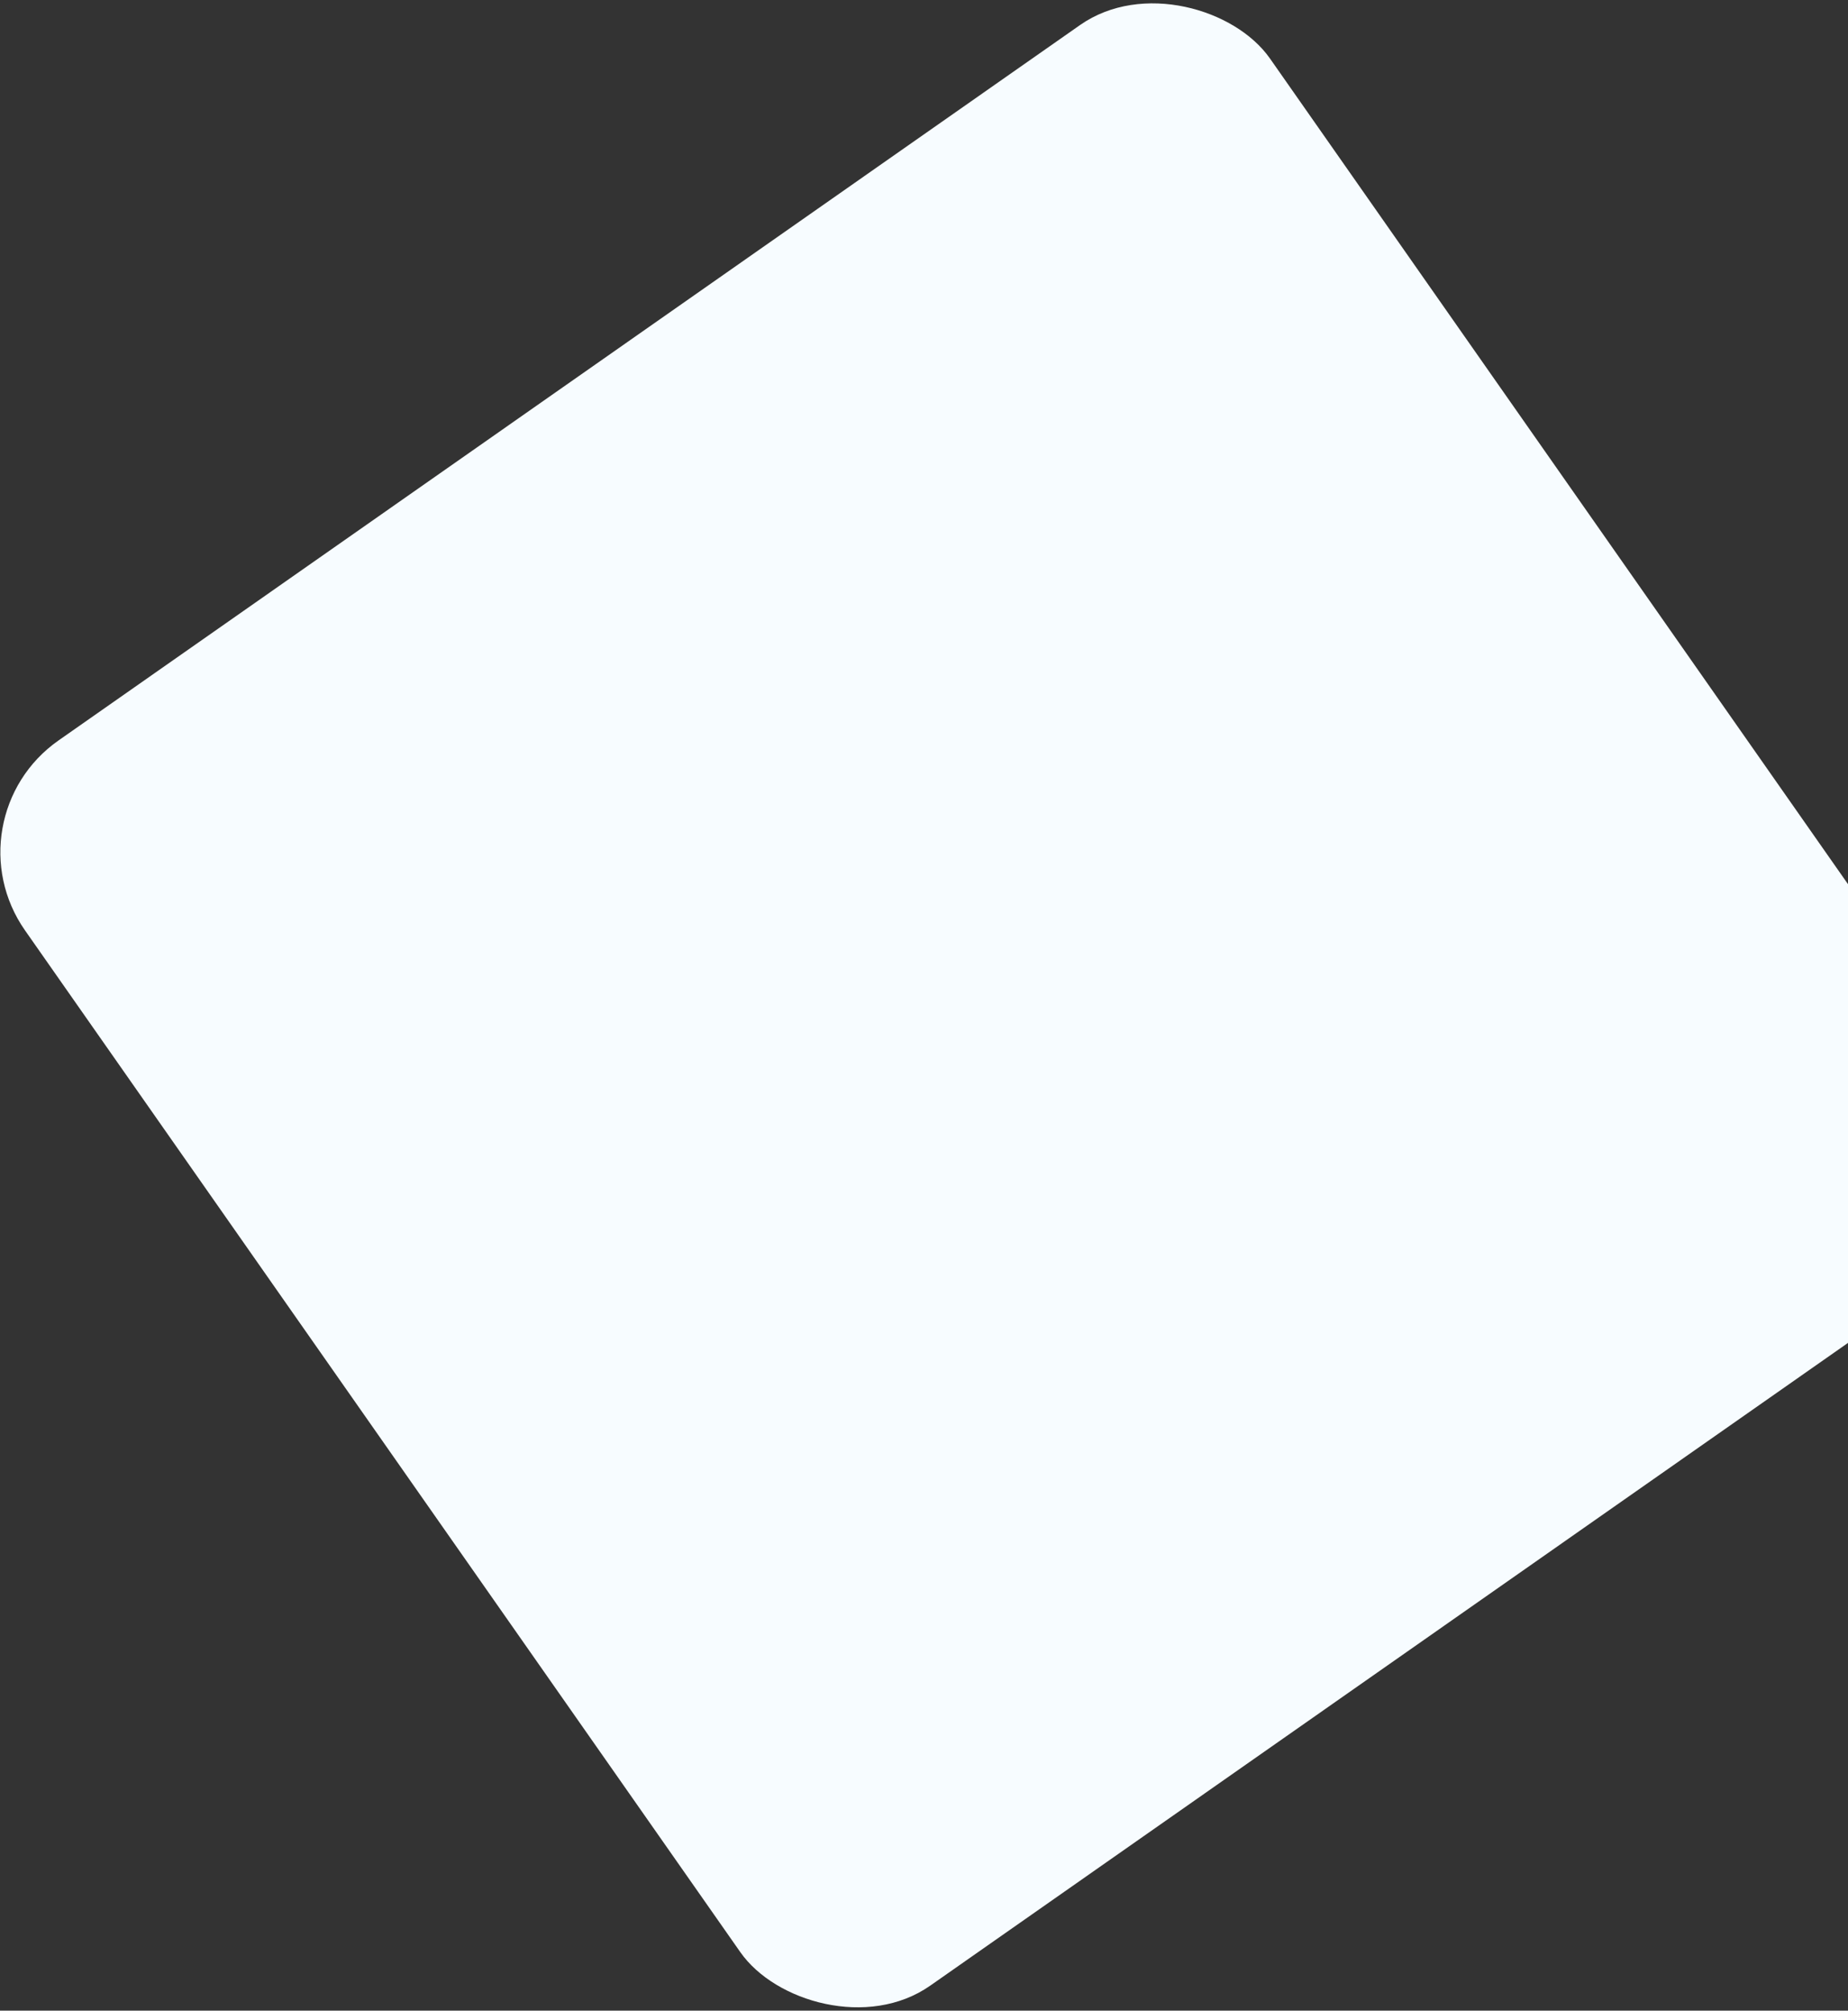 <?xml version="1.0" encoding="UTF-8" standalone="no"?> <svg xmlns="http://www.w3.org/2000/svg" xmlns:xlink="http://www.w3.org/1999/xlink" width="1355px" height="1474px" viewBox="0 0 1355 1474"><rect x="0" y="0" width="1355" height="1474" fill="#333333" stroke="none"/> <!-- Generator: Sketch 50.2 (55047) - http://www.bohemiancoding.com/sketch --> <title>Square</title> <desc>Created with Sketch.</desc> <defs></defs> <g id="Preschool-Design" stroke="none" stroke-width="1" fill="none" fill-rule="evenodd"> <g id="About-Us-(School)" transform="translate(-85, -2613)" fill="#F7FCFF"> <rect id="Square" transform="translate(822, 3350) rotate(-35) translate(-822, -3350) " x="264.82" y="2792.82" width="1114.36" height="1114.36" rx="100"></rect> </g> </g> </svg> 